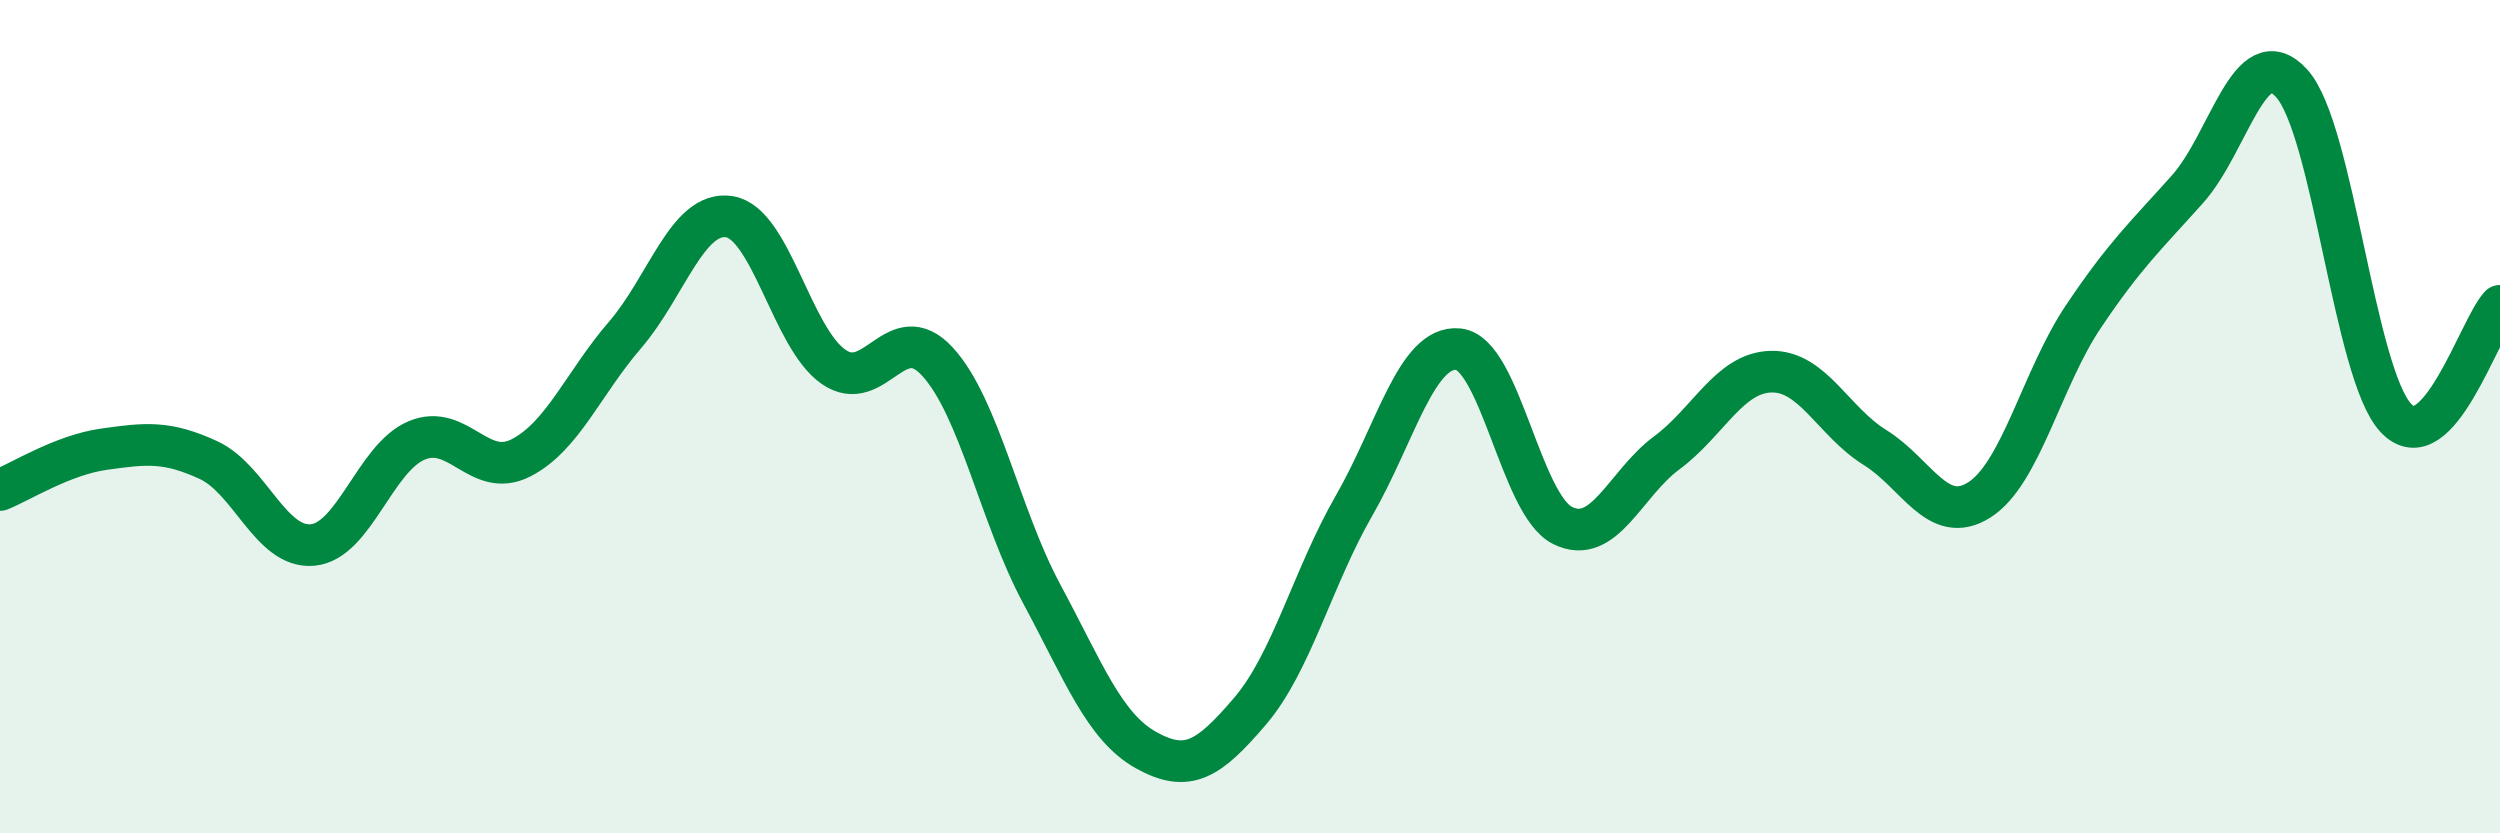 
    <svg width="60" height="20" viewBox="0 0 60 20" xmlns="http://www.w3.org/2000/svg">
      <path
        d="M 0,11.76 C 0.5,11.56 1.5,10.92 2.5,10.78 C 3.5,10.64 4,10.58 5,11.04 C 6,11.5 6.5,13.17 7.5,13.08 C 8.5,12.99 9,10.99 10,10.57 C 11,10.15 11.5,11.5 12.5,10.99 C 13.5,10.48 14,9.2 15,8.04 C 16,6.88 16.5,5.05 17.5,5.2 C 18.5,5.35 19,8.1 20,8.8 C 21,9.5 21.5,7.59 22.5,8.68 C 23.5,9.77 24,12.39 25,14.25 C 26,16.11 26.5,17.44 27.5,18 C 28.5,18.56 29,18.24 30,17.07 C 31,15.9 31.5,13.87 32.5,12.13 C 33.5,10.39 34,8.28 35,8.38 C 36,8.48 36.5,12.11 37.5,12.61 C 38.5,13.11 39,11.61 40,10.87 C 41,10.13 41.5,8.95 42.5,8.92 C 43.5,8.89 44,10.12 45,10.74 C 46,11.36 46.5,12.63 47.5,12 C 48.5,11.37 49,9.09 50,7.6 C 51,6.11 51.5,5.66 52.5,4.54 C 53.5,3.42 54,0.9 55,2 C 56,3.1 56.5,8.96 57.5,10.03 C 58.5,11.1 59.5,7.88 60,7.34L60 20L0 20Z"
        fill="#008740"
        opacity="0.1"
        stroke-linecap="round"
        stroke-linejoin="round"
      />
      <path
        d="M 0,11.76 C 0.5,11.56 1.5,10.92 2.5,10.78 C 3.5,10.64 4,10.58 5,11.04 C 6,11.5 6.5,13.17 7.5,13.08 C 8.5,12.99 9,10.99 10,10.57 C 11,10.15 11.5,11.5 12.5,10.99 C 13.5,10.48 14,9.2 15,8.04 C 16,6.88 16.5,5.05 17.5,5.2 C 18.5,5.35 19,8.1 20,8.8 C 21,9.5 21.5,7.59 22.5,8.68 C 23.5,9.77 24,12.39 25,14.25 C 26,16.11 26.5,17.44 27.5,18 C 28.5,18.56 29,18.24 30,17.07 C 31,15.9 31.5,13.87 32.5,12.13 C 33.5,10.39 34,8.28 35,8.38 C 36,8.48 36.5,12.11 37.5,12.61 C 38.5,13.11 39,11.61 40,10.87 C 41,10.13 41.5,8.95 42.5,8.92 C 43.5,8.89 44,10.12 45,10.74 C 46,11.36 46.5,12.63 47.5,12 C 48.5,11.37 49,9.09 50,7.6 C 51,6.11 51.5,5.66 52.5,4.54 C 53.5,3.42 54,0.9 55,2 C 56,3.1 56.5,8.96 57.5,10.03 C 58.5,11.1 59.5,7.88 60,7.34"
        stroke="#008740"
        stroke-width="1"
        fill="none"
        stroke-linecap="round"
        stroke-linejoin="round"
      />
    </svg>
  